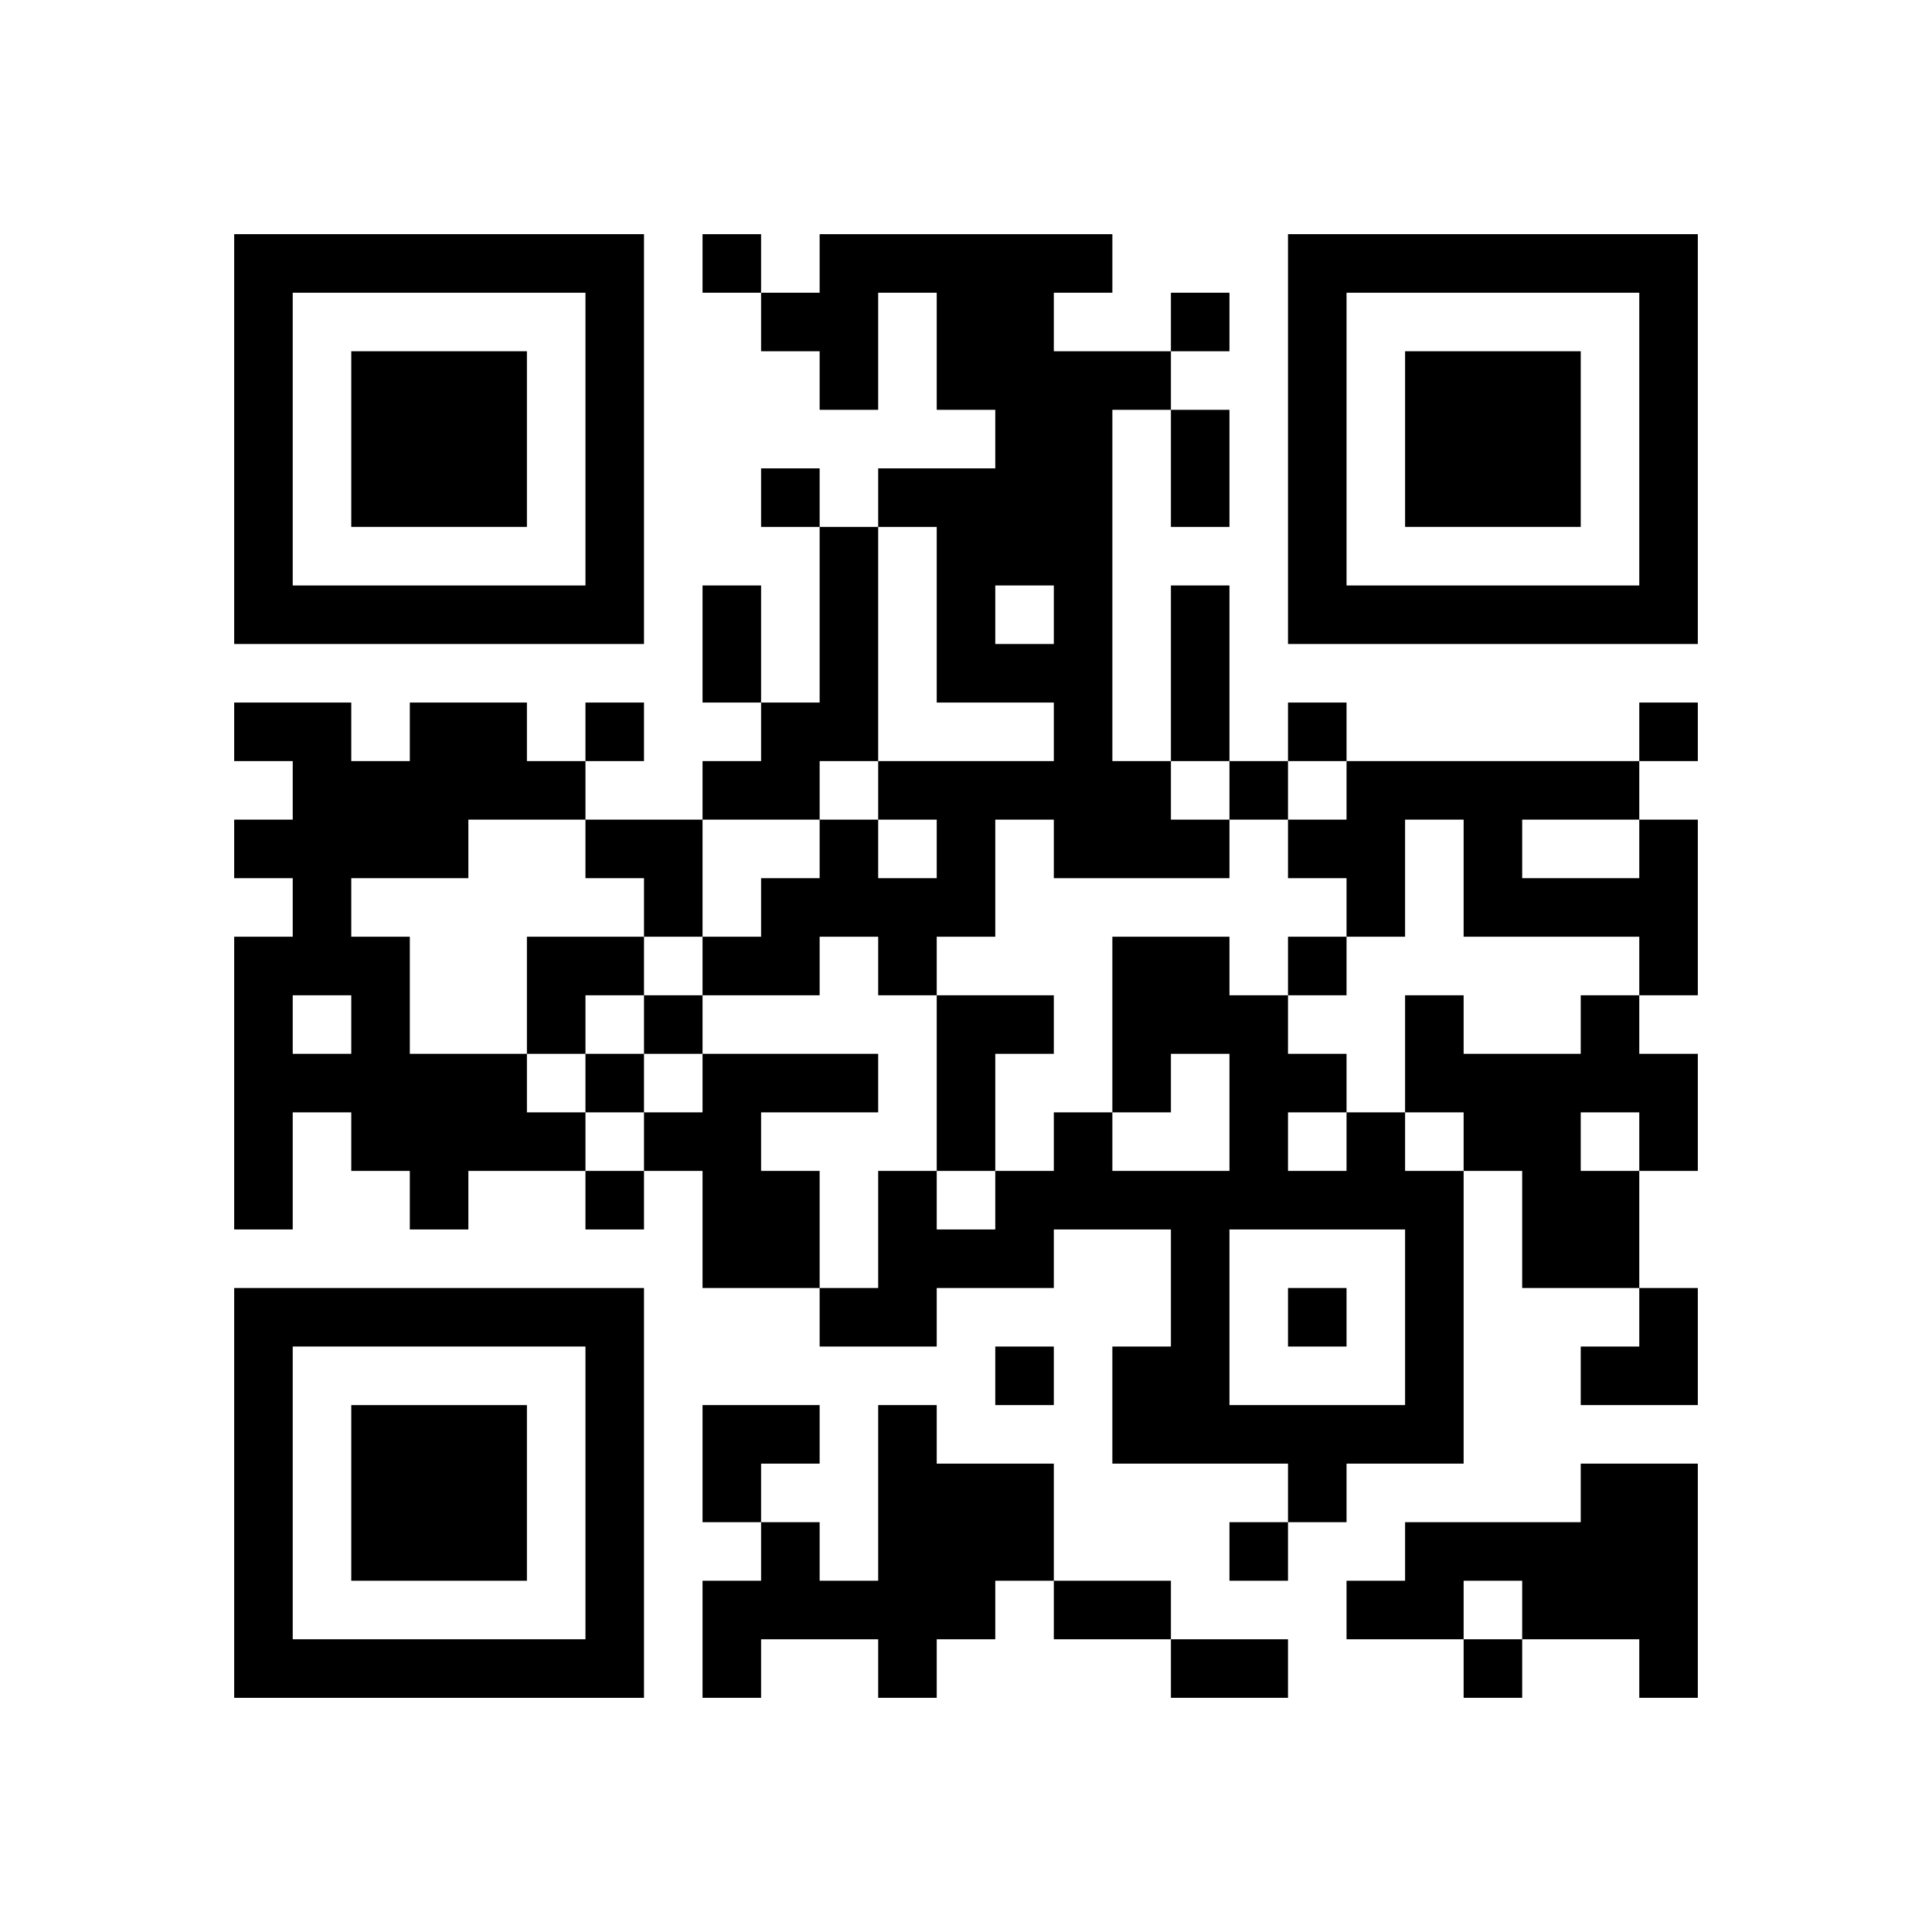 <?xml version="1.0" encoding="UTF-8" standalone="no"?>
<svg version="1.1" id="Layer_1" xmlns="http://www.w3.org/2000/svg" xmlns:xlink="http://www.w3.org/1999/xlink" x="0px" y="0px"
						viewBox="-4 -4 33 33" width="132" height="132" style="enable-background:new 0 0 550 550;" xml:space="preserve"><symbol id="tracker"><path d="m 0 7 0 7 7 0 0 -7 -7 0 z m 1 1 5 0 0 5 -5 0 0 -5 z m 1 1 0 3 3 0 0 -3 -3 0 z" style="fill:#000000;stroke:none"></path></symbol>
<use x="0" y="-7" xlink:href="#tracker"></use>
<use x="0" y="11" xlink:href="#tracker"></use>
<use x="18" y="-7" xlink:href="#tracker"></use>
<path d="M10,0 h5v1h-1v1h2v1h-1v6h1v1h1v1h-3v-1h-1v2h-1v1h-1v-1h-1v1h-2v-1h1v-1h1v-1h1v1h1v-1h-1v-1h3v-1h-2v-3h-1v-1h2v-1h-1v-2h-1v2h-1v-1h-1v-1h1v-1 M13,6 v1h1v-1h-1 M10,5 h1v4h-1v1h-2v-1h1v-1h1v-3 M3,8 h2v1h1v1h-2v1h-2v1h1v2h2v1h1v1h-2v1h-1v-1h-1v-1h-1v2h-1v-5h1v-1h-1v-1h1v-1h-1v-1h2v1h1v-1 M1,13 v1h1v-1h-1 M24,10 h1v3h-1v-1h-3v-2h-1v2h-1v-1h-1v-1h1v-1h5v1 M22,10 v1h2v-1h-2 M12,13 h2v1h-1v2h-1v-3 M23,13 h1v1h1v2h-1v2h-2v-2h-1v-1h-1v-2h1v1h2v-1 M23,15 v1h1v-1h-1 M8,14 h3v1h-2v1h1v2h-2v-2h-1v-1h1v-1 M19,15 h1v1h1v5h-2v1h-1v-1h-3v-2h1v-2h-2v1h-2v1h-2v-1h1v-2h1v1h1v-1h1v-1h1v1h2v-2h-1v1h-1v-3h2v1h1v1h1v1 M18,15 v1h1v-1h-1 M17,17 v3h3v-3h-3 M11,20 h1v1h2v2h-1v1h-1v1h-1v-1h-2v1h-1v-2h1v-1h1v1h1v-3 M23,21 h2v4h-1v-1h-2v-1h-1v1h-2v-1h1v-1h3v-1 M8,0 v1h1v-1h-1 M16,1 v1h1v-1h-1 M9,4 v1h1v-1h-1 M6,8 v1h1v-1h-1 M18,8 v1h1v-1h-1 M24,8 v1h1v-1h-1 M17,9 v1h1v-1h-1 M18,12 v1h1v-1h-1 M7,13 v1h1v-1h-1 M6,14 v1h1v-1h-1 M6,16 v1h1v-1h-1 M18,18 v1h1v-1h-1 M13,19 v1h1v-1h-1 M17,22 v1h1v-1h-1 M21,24 v1h1v-1h-1 M16,3 h1v2h-1v-2 M8,6 h1v2h-1v-2 M16,6 h1v3h-1v-3 M14,23 h2v1h-2v-1 M16,24 h2v1h-2v-1 M6,10 h2v2h-1v-1h-1z M5,12 h2v1h-1v1h-1z M23,18 m1,0h1v2h-2v-1h1z M8,20 h2v1h-1v1h-1z" style="fill:#000000;stroke:none" ></path></svg>
